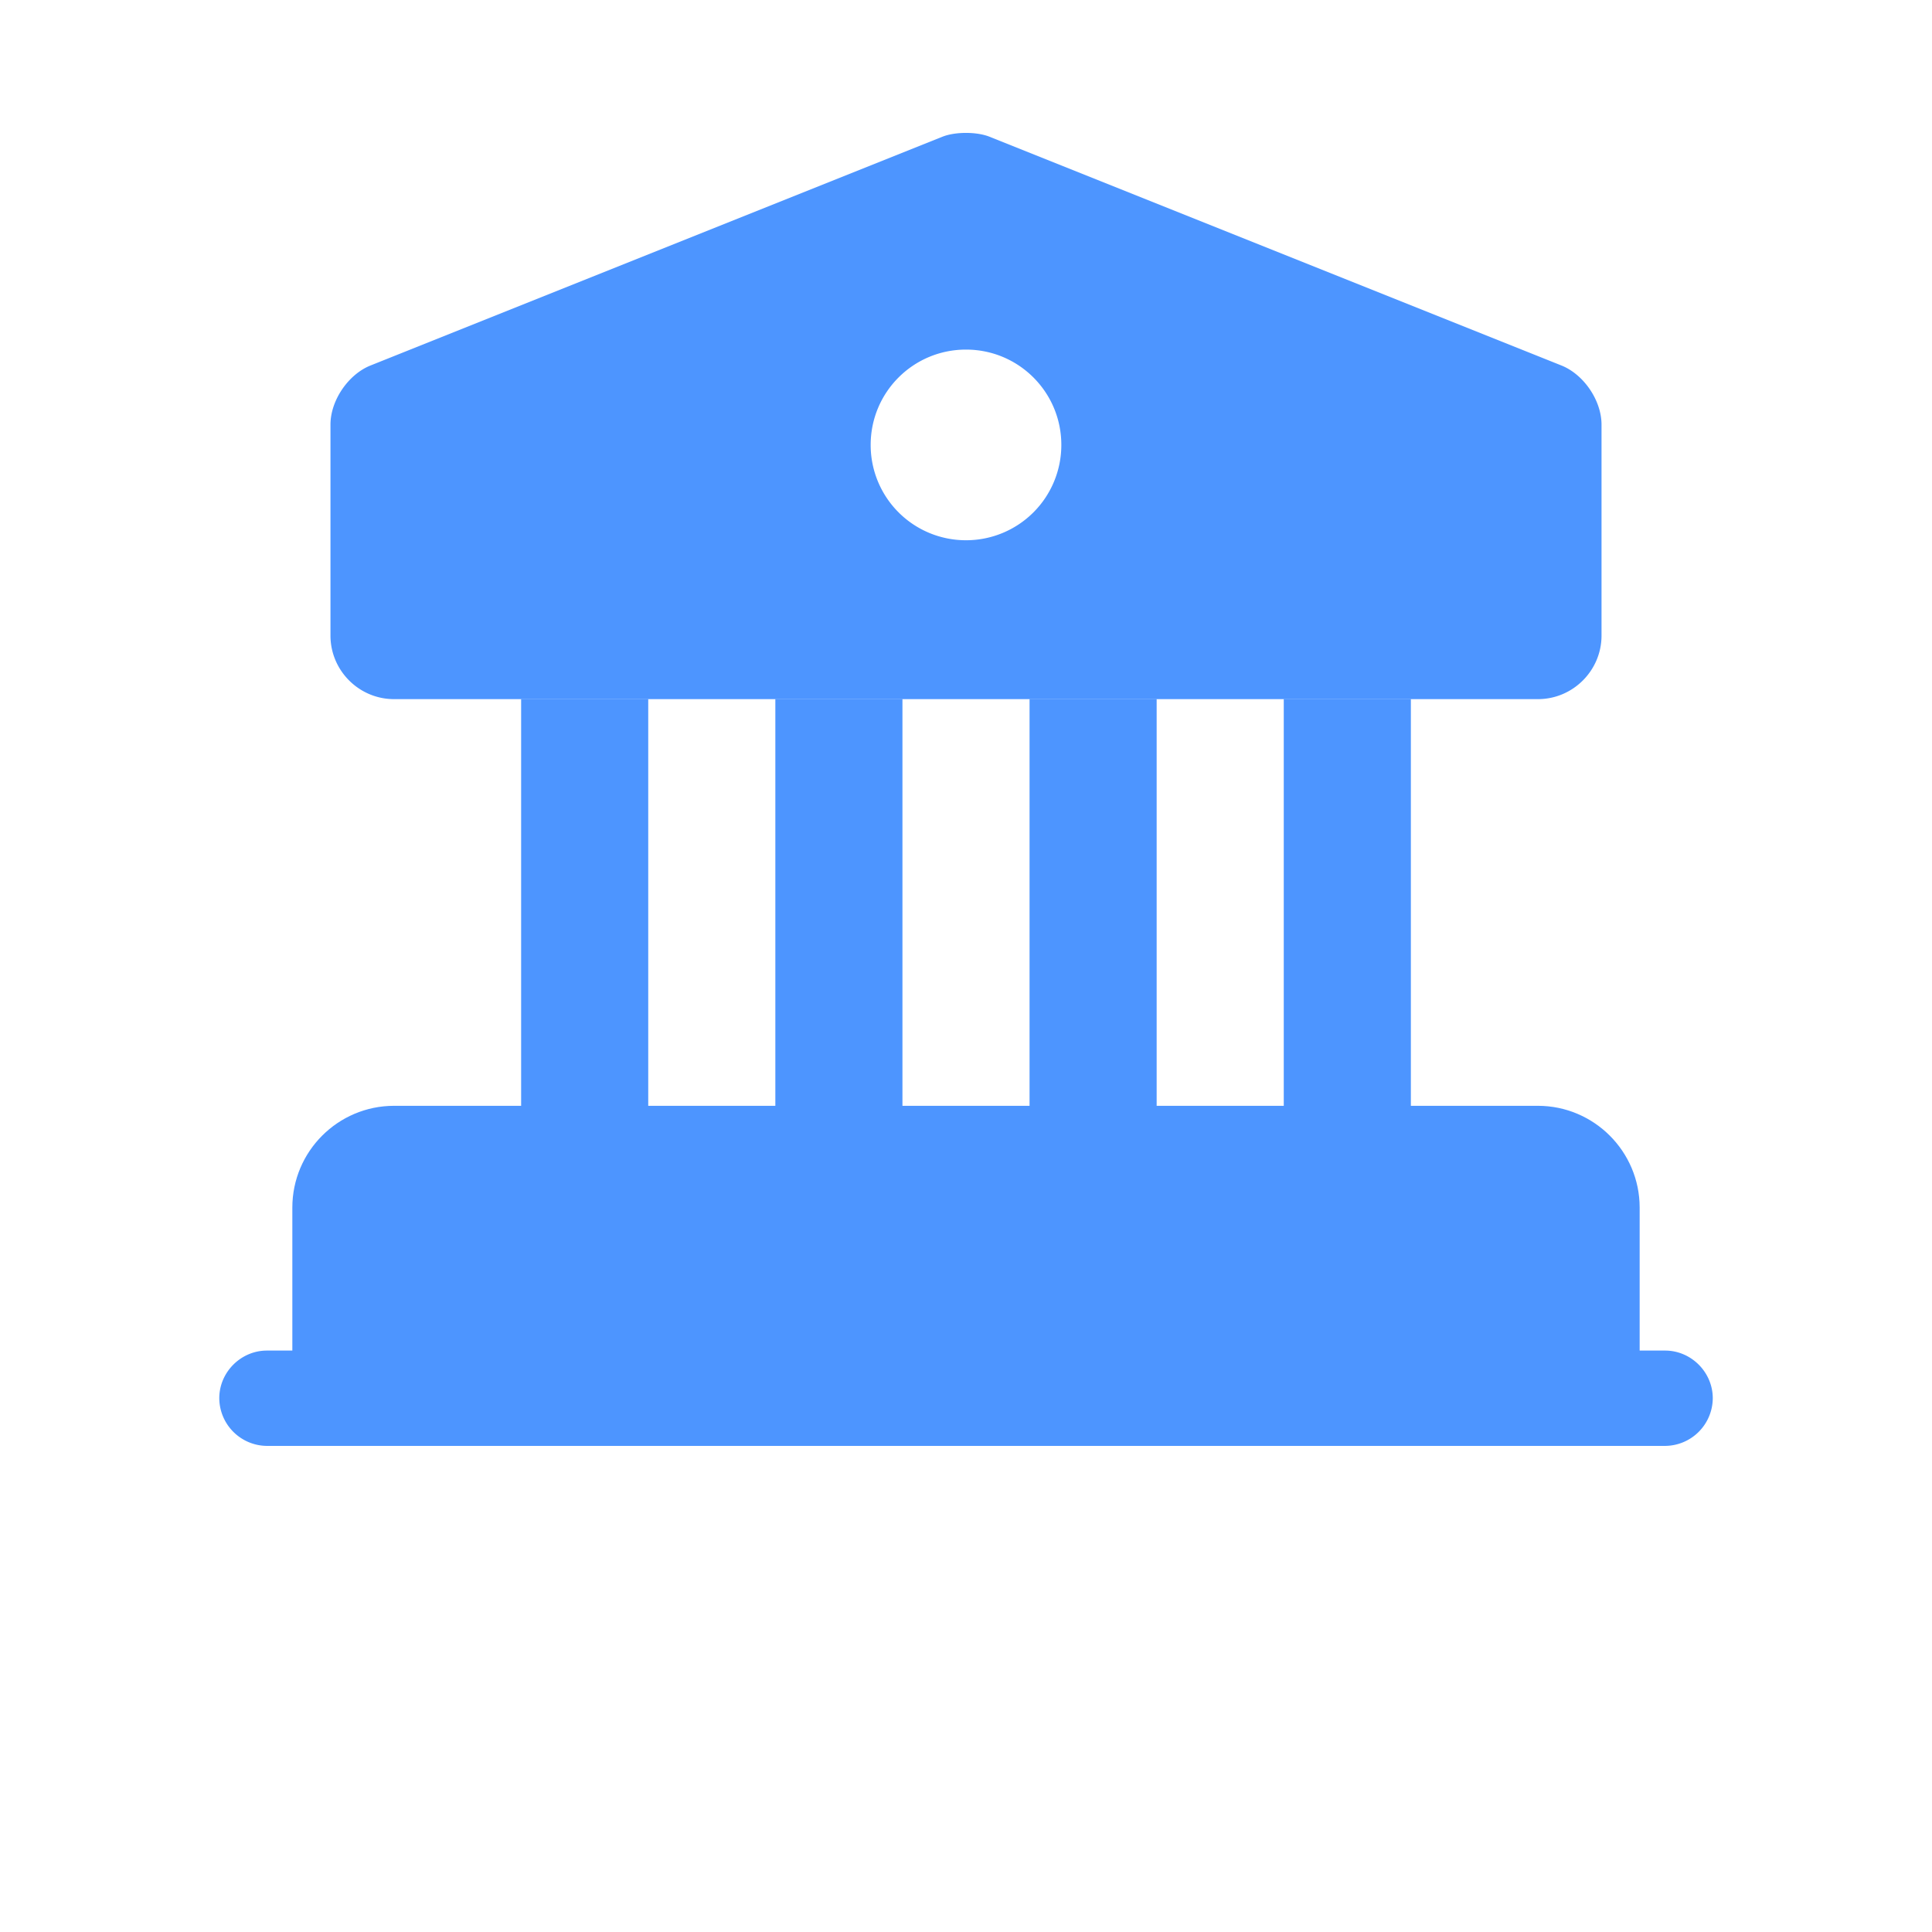 <svg width="38" height="38" fill="none" xmlns="http://www.w3.org/2000/svg"><path d="M31.5 23.75v3.75h-25v-3.75c0-.688.562-1.25 1.25-1.25h22.5c.687 0 1.25.563 1.25 1.25z" fill="#4D95FF" stroke="#4D95FF" stroke-width="1.5" stroke-miterlimit="10" stroke-linecap="round" stroke-linejoin="round"/><path d="M12.75 13.748h-2.5v8.75h2.5v-8.75zM17.75 13.748h-2.5v8.75h2.5v-8.75zM22.75 13.748h-2.5v8.75h2.5v-8.75zM27.75 13.748h-2.5v8.75h2.5v-8.75zM32.75 28.439H5.25a.944.944 0 01-.937-.938c0-.512.425-.937.937-.937h27.5c.513 0 .938.425.938.938a.944.944 0 01-.938.937z" fill="#4D95FF"/><path d="M30.712 7.189l-11.25-4.5c-.25-.1-.675-.1-.925 0l-11.25 4.5c-.437.175-.787.687-.787 1.162v4.15c0 .688.562 1.25 1.25 1.25h22.5c.687 0 1.25-.562 1.25-1.25v-4.15c0-.475-.35-.987-.788-1.162zM19 10.626a1.873 1.873 0 01-1.875-1.875c0-1.037.837-1.875 1.875-1.875 1.037 0 1.875.838 1.875 1.875A1.873 1.873 0 0119 10.626z" fill="#4D95FF"/></svg>